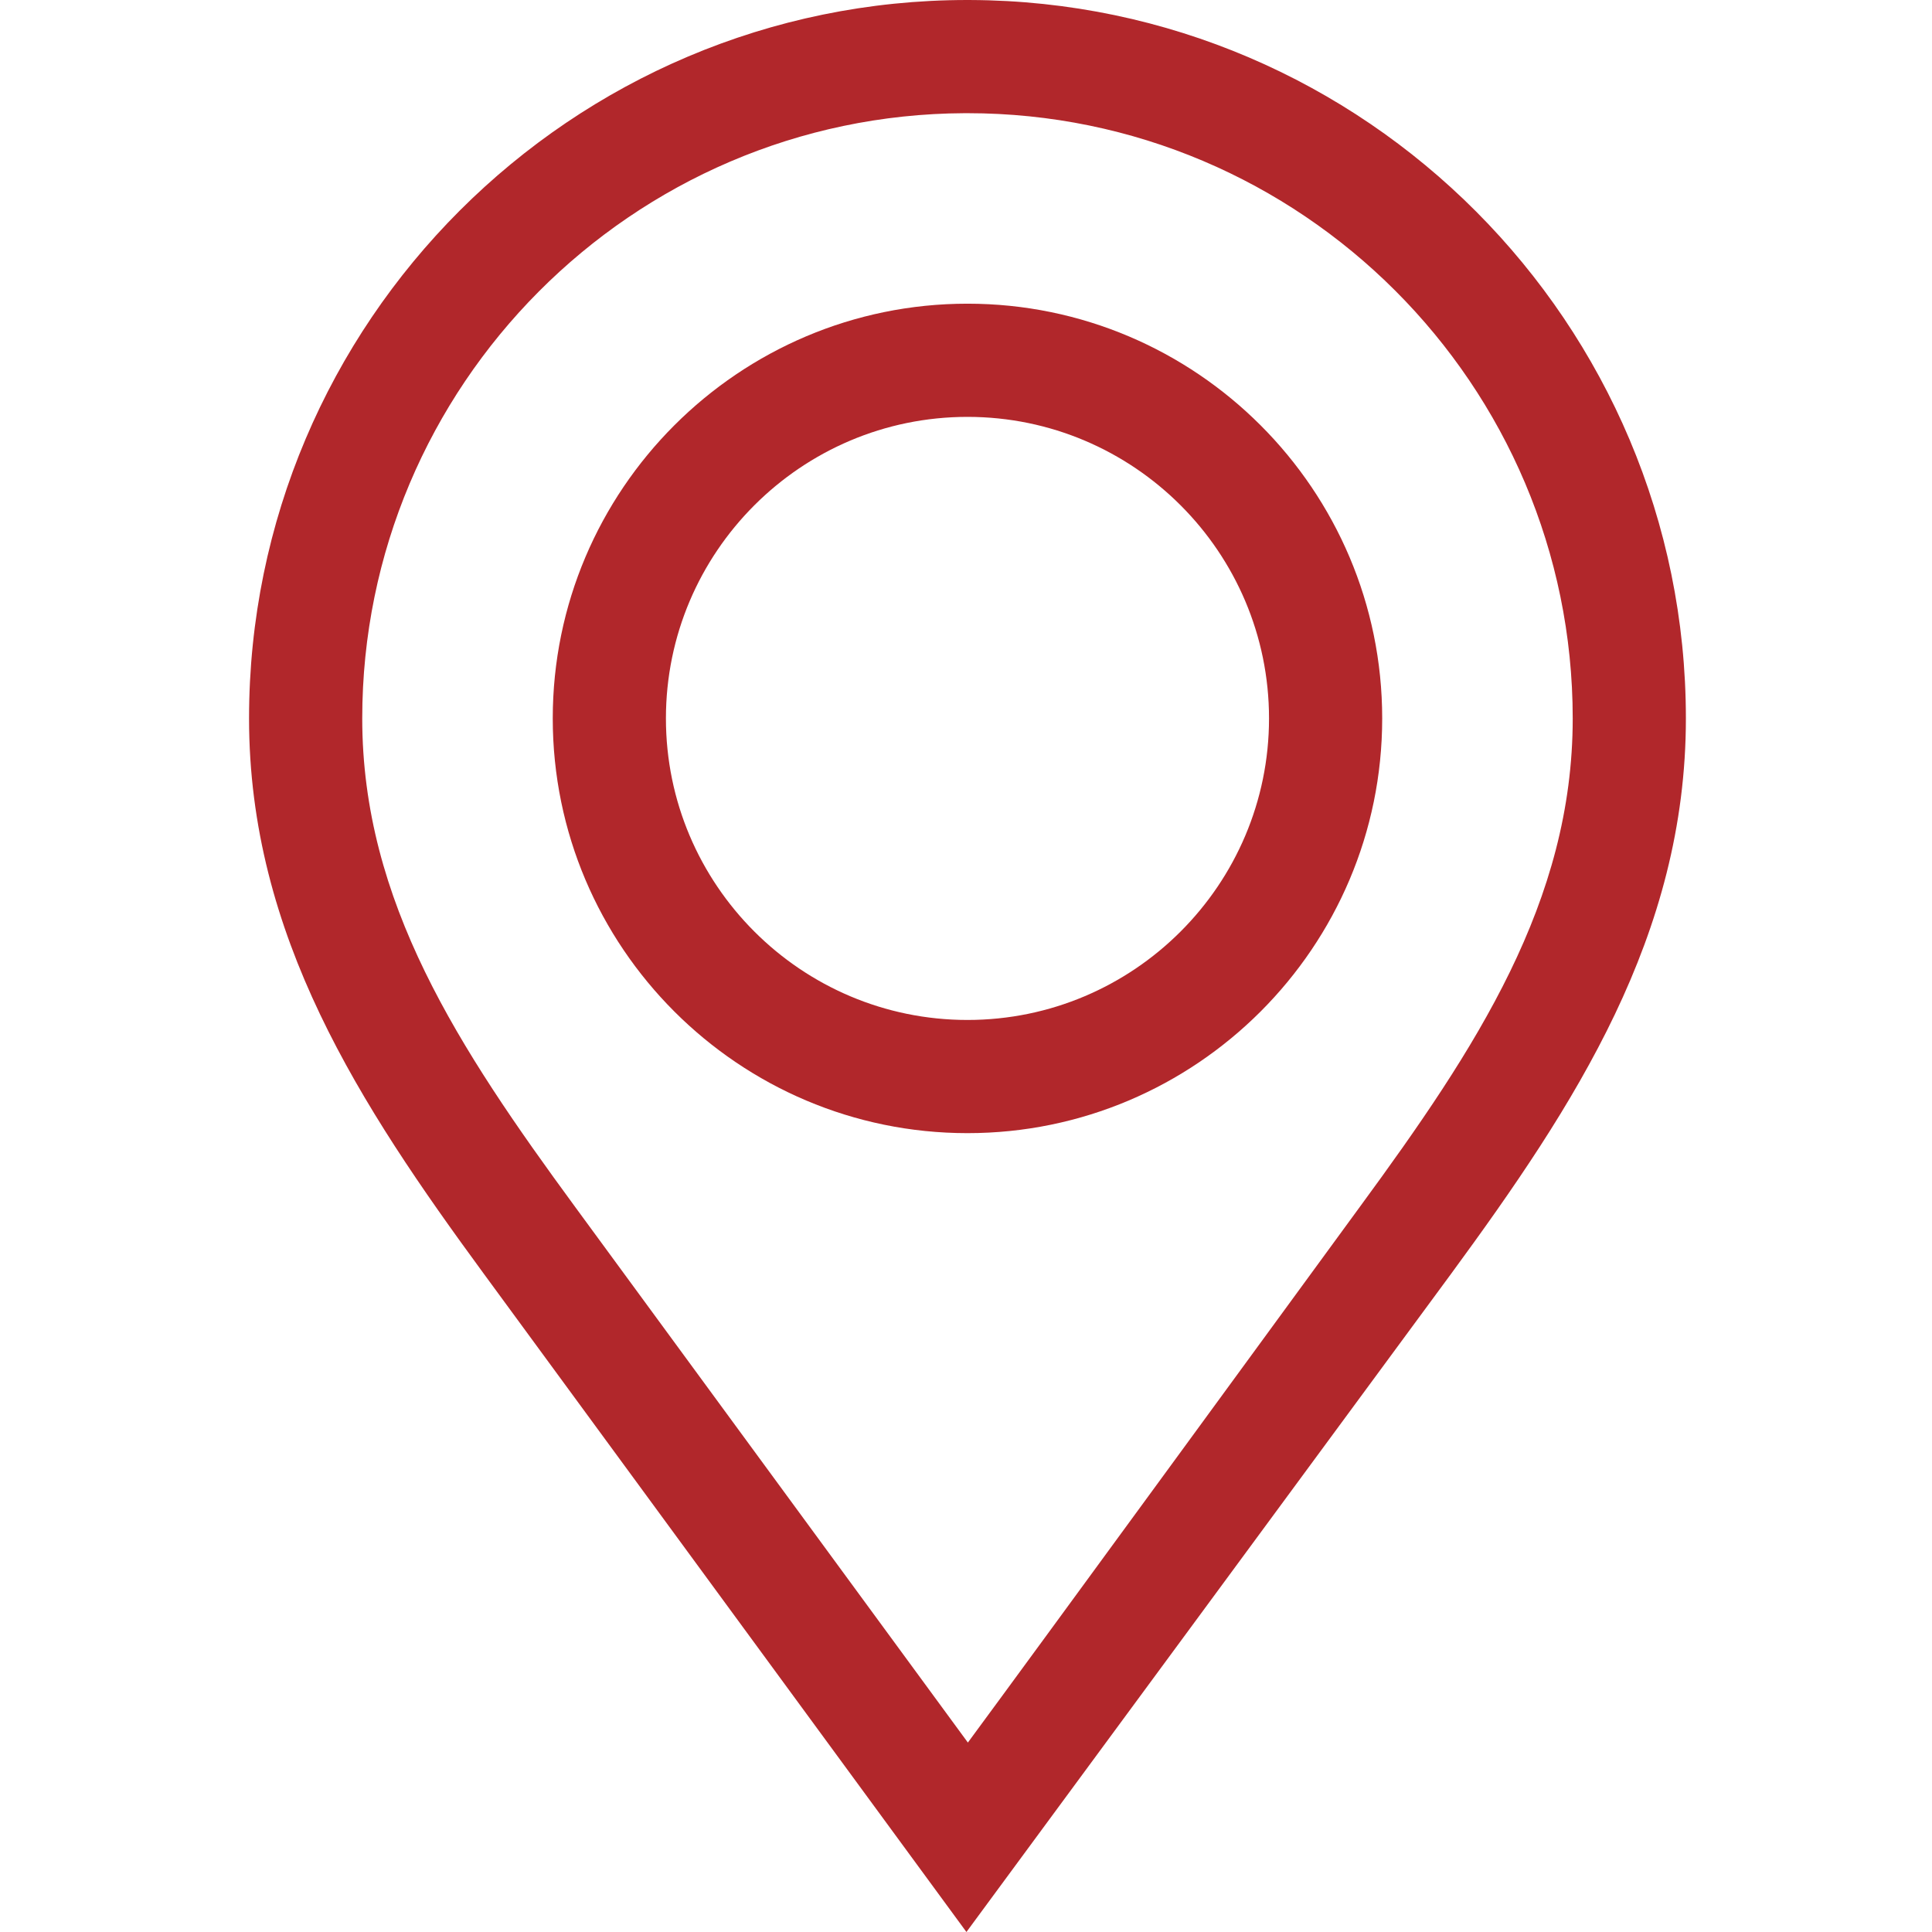 <svg height="512pt" viewBox="-66 0 512 512.001" width="512pt" xmlns="http://www.w3.org/2000/svg">
  <path
    fill="#B1272B"
    d="m191.168.004-.801-.004c-104.969 0-190.367 85.406-190.367 190.387 0 57.555 29.418 102.445 62.195 147.148l127.918 174.465s120.906-164.148 128.469-174.461c32.777-44.703 62.195-89.594 62.195-147.148 0-104.723-84.98-189.973-189.609-190.387zm103.227 319.797c-7.57 10.328-87.004 119.121-103.898 141.996l-104.113-141.996c-30.852-42.078-56.387-80.859-56.387-129.414 0-88.191 71.535-159.988 159.625-160.391h.77c88.441 0 160.395 71.953 160.395 160.395 0 48.555-25.539 87.332-56.391 129.41zm0 0"/>
  <path
    fill="#B1272B"
    d="m190.391 80.48c-60.605 0-109.906 49.305-109.906 109.906 0 60.605 49.301 109.91 109.906 109.91 60.602 0 109.906-49.305 109.906-109.91 0-60.602-49.305-109.906-109.906-109.906zm0 189.82c-44.066 0-79.914-35.848-79.914-79.914 0-44.062 35.848-79.91 79.914-79.91 44.062 0 79.914 35.848 79.914 79.91 0 44.066-35.852 79.914-79.914 79.914zm0 0"/>
</svg>
